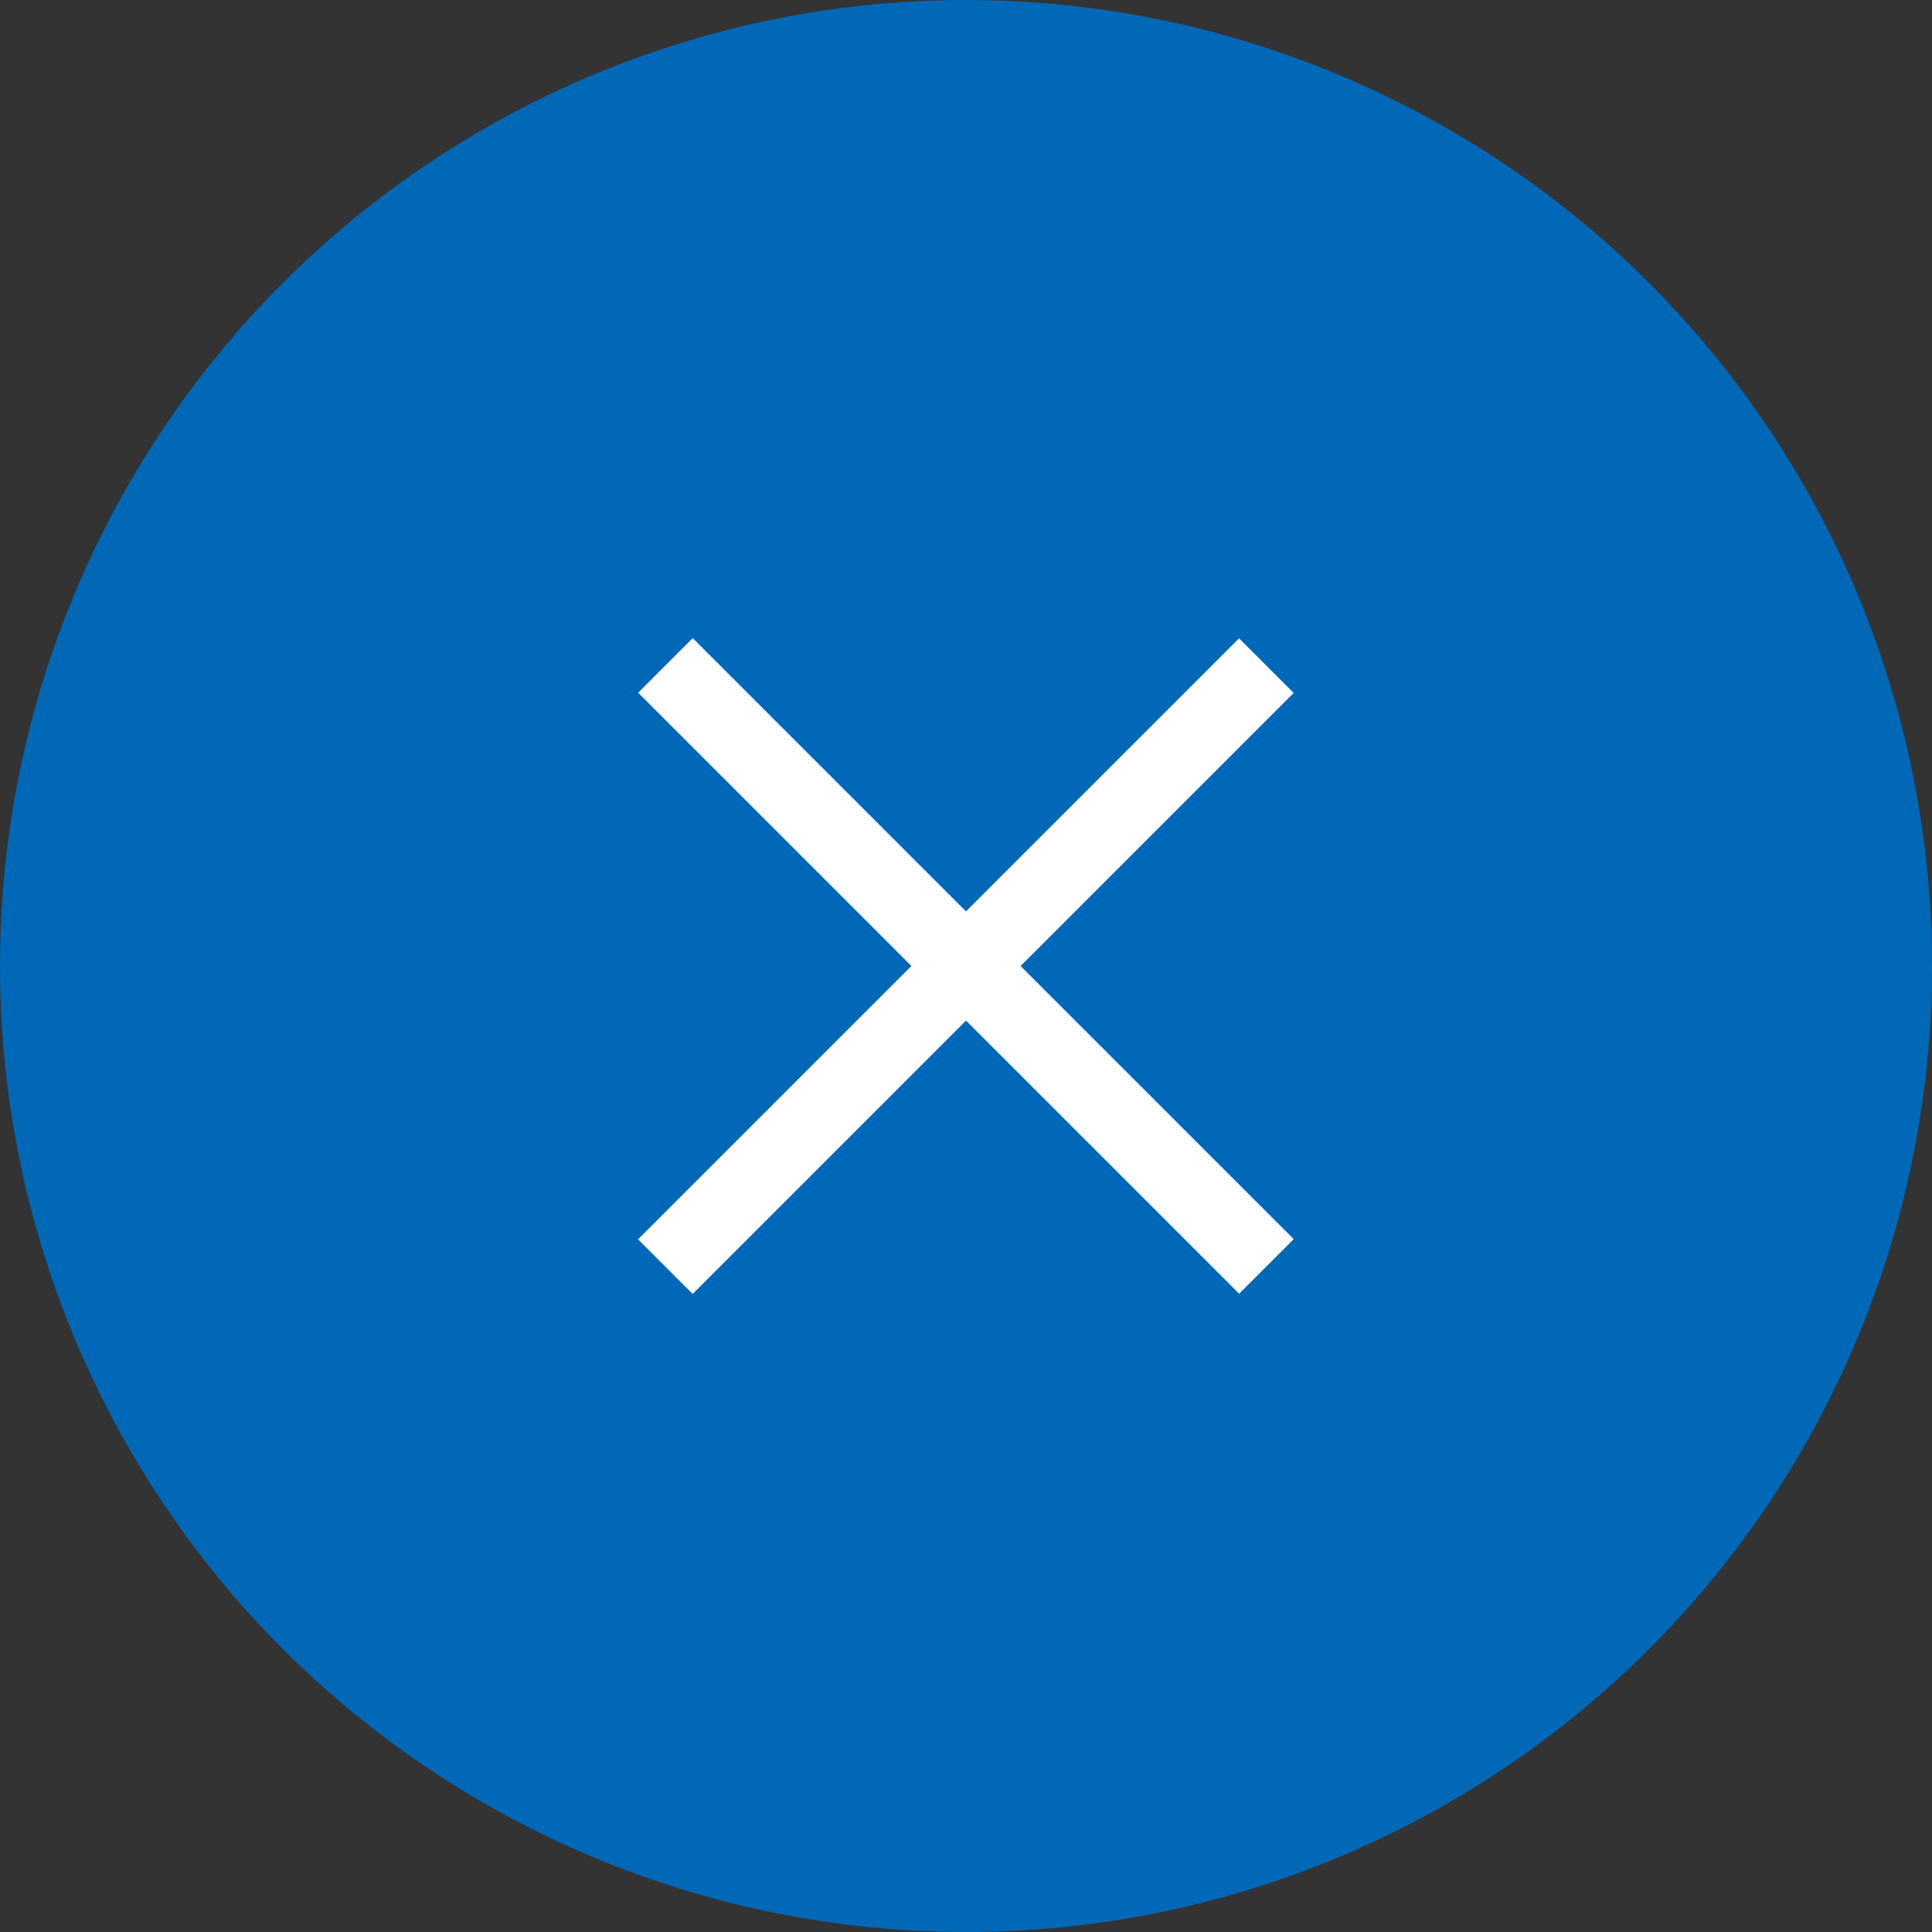 <?xml version="1.0" encoding="utf-8"?>
<!-- Generator: Adobe Illustrator 24.0.2, SVG Export Plug-In . SVG Version: 6.00 Build 0)  -->
<svg version="1.1" id="レイヤー_1" xmlns="http://www.w3.org/2000/svg" xmlns:xlink="http://www.w3.org/1999/xlink" x="0px"
	 y="0px" width="25px" height="25px" viewBox="0 0 25 25" style="enable-background:new 0 0 25 25;" xml:space="preserve">
<rect x="0" y="0" width="25" height="25" fill="#333333" stroke="none"/>
<style type="text/css">
	.st0{fill:#0068B7;}
	.st1{fill:#FFFFFF;}
</style>
<title>ico_close</title>
<g id="レイヤー_2_1_">
	<g id="contents">
		<circle class="st0" cx="12.5" cy="12.5" r="12.5"/>
		<rect x="12" y="7" transform="matrix(0.707 -0.707 0.707 0.707 -5.176 12.499)" class="st1" width="1" height="11"/>
		<rect x="7" y="12" transform="matrix(0.707 -0.707 0.707 0.707 -5.177 12.502)" class="st1" width="11" height="1"/>
	</g>
</g>
</svg>
